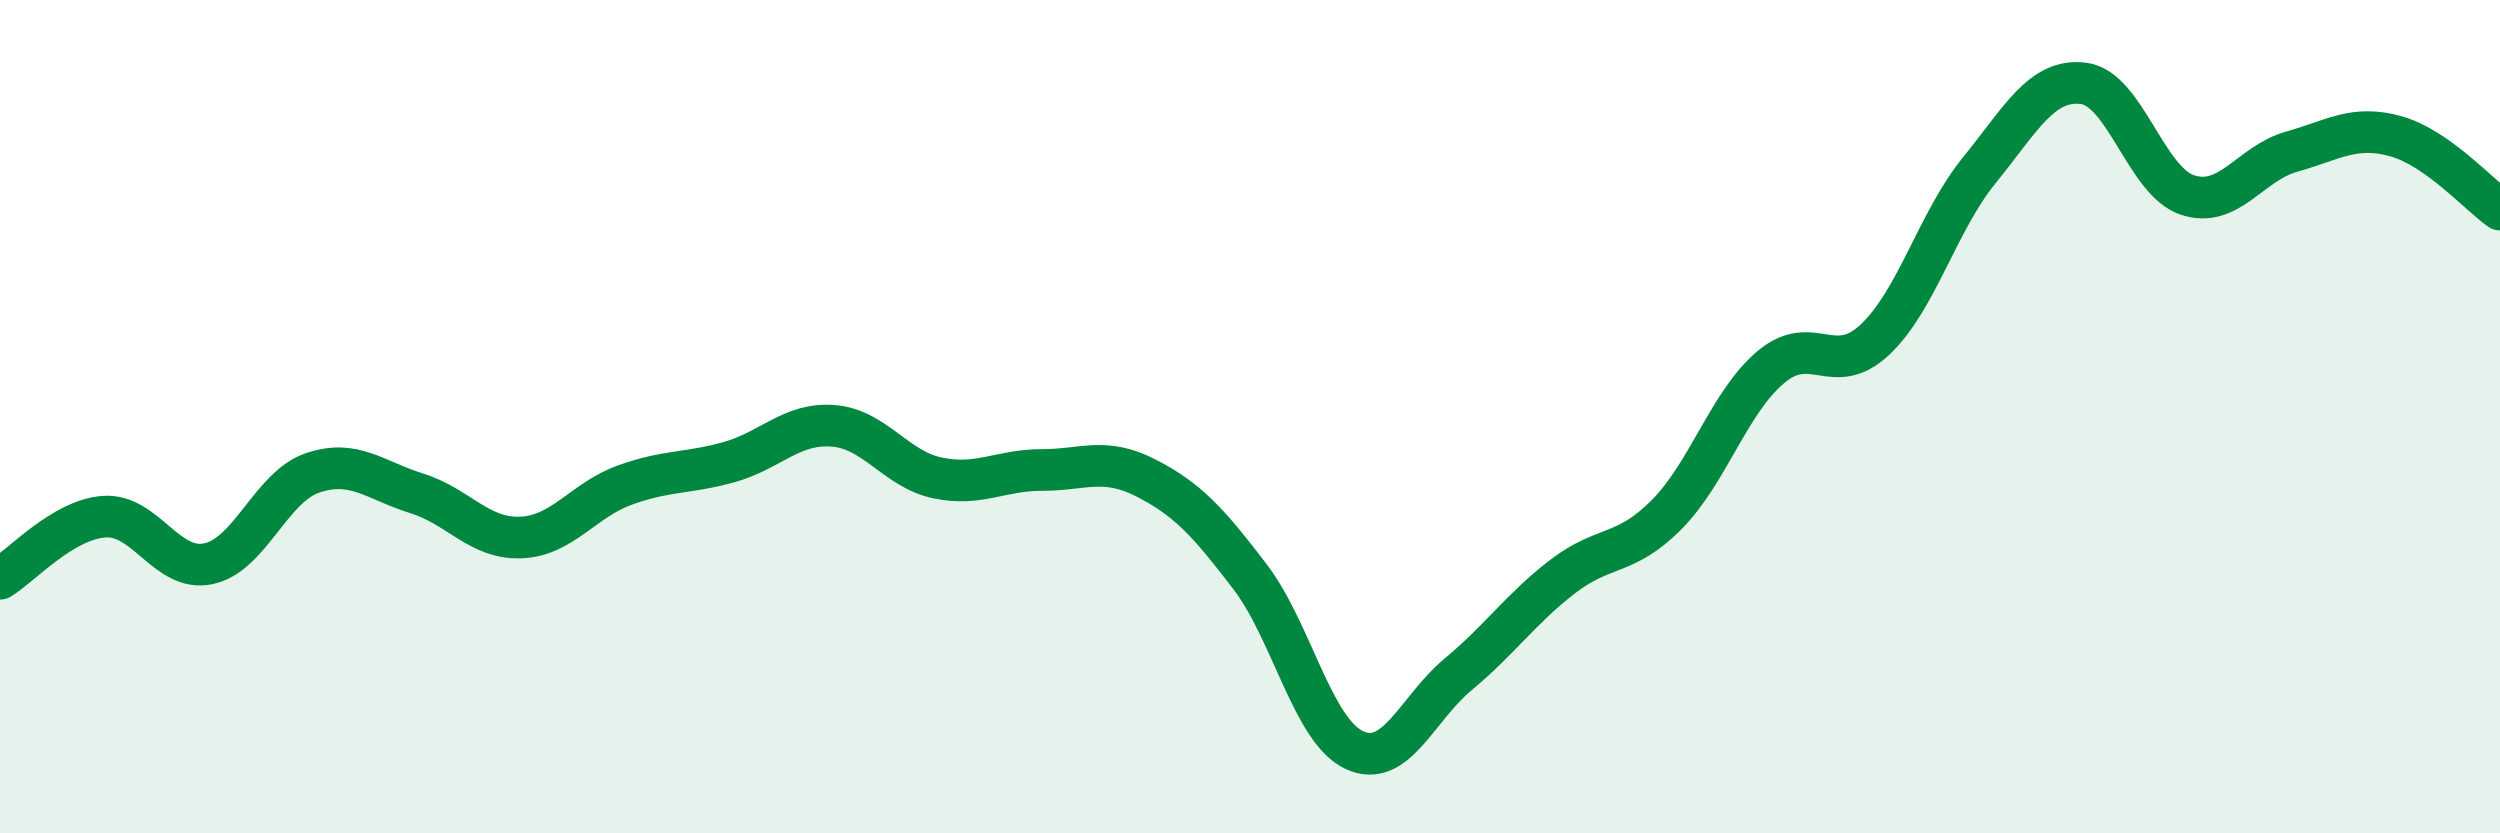 
    <svg width="60" height="20" viewBox="0 0 60 20" xmlns="http://www.w3.org/2000/svg">
      <path
        d="M 0,13.89 C 0.5,13.59 1.5,12.47 2.5,12.4 C 3.5,12.33 4,13.74 5,13.53 C 6,13.32 6.5,11.69 7.5,11.35 C 8.5,11.01 9,11.53 10,11.84 C 11,12.15 11.5,12.94 12.5,12.9 C 13.5,12.86 14,12 15,11.64 C 16,11.28 16.5,11.37 17.5,11.09 C 18.5,10.81 19,10.14 20,10.22 C 21,10.3 21.5,11.26 22.5,11.47 C 23.5,11.68 24,11.28 25,11.28 C 26,11.28 26.5,10.96 27.5,11.47 C 28.5,11.98 29,12.53 30,13.84 C 31,15.15 31.5,17.53 32.5,18 C 33.5,18.47 34,17.01 35,16.18 C 36,15.35 36.5,14.61 37.5,13.84 C 38.5,13.07 39,13.36 40,12.35 C 41,11.34 41.5,9.65 42.5,8.81 C 43.5,7.97 44,9.09 45,8.15 C 46,7.21 46.5,5.32 47.5,4.09 C 48.5,2.86 49,1.88 50,2 C 51,2.12 51.5,4.35 52.5,4.68 C 53.5,5.01 54,3.92 55,3.64 C 56,3.36 56.5,2.99 57.5,3.27 C 58.5,3.55 59.5,4.68 60,5.03L60 20L0 20Z"
        fill="#008740"
        opacity="0.1"
        stroke-linecap="round"
        stroke-linejoin="round"
      />
      <path
        d="M 0,13.89 C 0.5,13.59 1.5,12.47 2.5,12.4 C 3.5,12.33 4,13.74 5,13.53 C 6,13.32 6.5,11.69 7.5,11.35 C 8.5,11.01 9,11.53 10,11.84 C 11,12.15 11.5,12.94 12.5,12.9 C 13.5,12.86 14,12 15,11.64 C 16,11.28 16.5,11.37 17.5,11.09 C 18.5,10.81 19,10.14 20,10.22 C 21,10.3 21.5,11.26 22.5,11.47 C 23.5,11.68 24,11.28 25,11.28 C 26,11.28 26.5,10.96 27.5,11.47 C 28.5,11.98 29,12.53 30,13.84 C 31,15.15 31.5,17.53 32.5,18 C 33.5,18.47 34,17.01 35,16.18 C 36,15.35 36.5,14.61 37.5,13.84 C 38.5,13.07 39,13.36 40,12.35 C 41,11.34 41.5,9.65 42.5,8.81 C 43.5,7.97 44,9.09 45,8.15 C 46,7.21 46.5,5.32 47.5,4.09 C 48.5,2.86 49,1.88 50,2 C 51,2.12 51.5,4.35 52.5,4.68 C 53.5,5.01 54,3.92 55,3.64 C 56,3.36 56.5,2.99 57.5,3.27 C 58.5,3.55 59.5,4.68 60,5.03"
        stroke="#008740"
        stroke-width="1"
        fill="none"
        stroke-linecap="round"
        stroke-linejoin="round"
      />
    </svg>
  